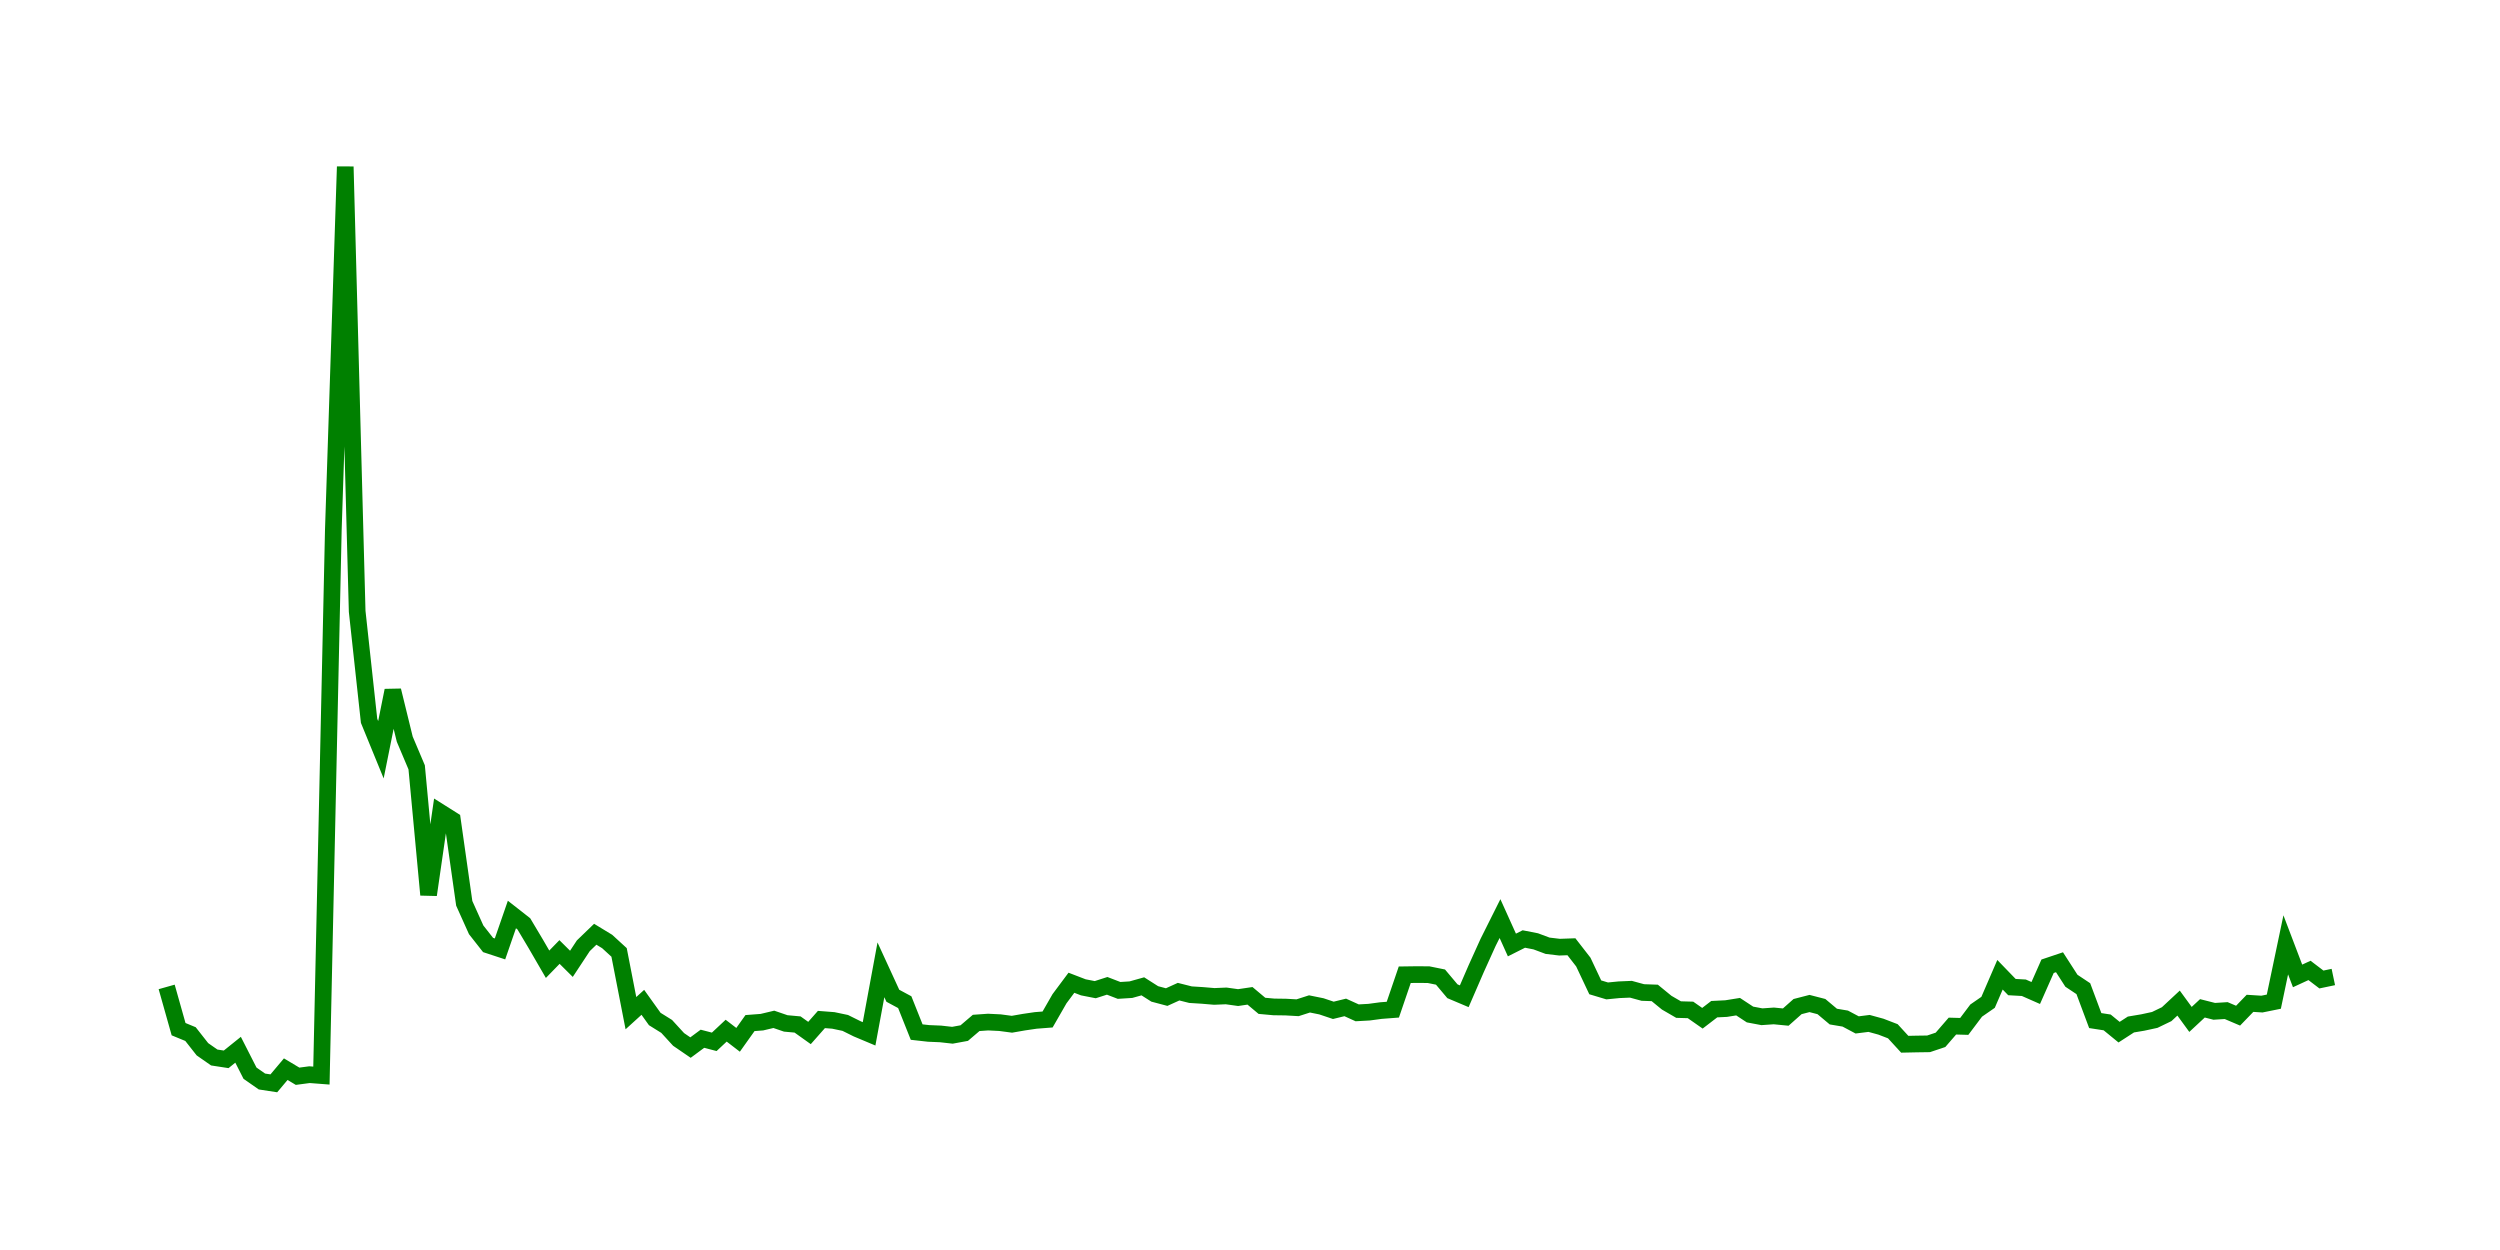 <svg width="300.0" height="150.0" xmlns="http://www.w3.org/2000/svg">
<polyline fill="none" stroke="green" stroke-width="2" points="20.00,118.43 21.43,123.50 22.86,124.09 24.29,125.91 25.71,126.90 27.14,127.12 28.57,125.97 30.00,128.78 31.43,129.78 32.86,130.00 34.29,128.30 35.71,129.15 37.14,128.96 38.57,129.07 40.00,63.59 41.43,20.00 42.86,73.36 44.29,86.50 45.71,89.97 47.14,82.86 48.57,88.70 50.00,92.08 51.43,107.38 52.86,97.49 54.29,98.39 55.71,108.40 57.14,111.58 58.57,113.40 60.00,113.87 61.43,109.74 62.86,110.86 64.29,113.26 65.71,115.71 67.14,114.24 68.57,115.66 70.00,113.49 71.43,112.11 72.86,112.98 74.29,114.29 75.71,121.58 77.14,120.28 78.57,122.28 80.00,123.17 81.43,124.73 82.86,125.71 84.29,124.65 85.71,125.02 87.14,123.68 88.57,124.78 90.00,122.77 91.43,122.66 92.86,122.32 94.29,122.81 95.71,122.94 97.14,123.96 98.57,122.34 100.00,122.45 101.43,122.75 102.86,123.46 104.29,124.06 105.71,116.38 107.14,119.49 108.57,120.26 110.00,123.85 111.43,124.01 112.86,124.07 114.29,124.23 115.71,123.97 117.14,122.75 118.57,122.65 120.00,122.72 121.43,122.91 122.86,122.66 124.29,122.45 125.71,122.34 127.14,119.85 128.57,117.93 130.00,118.48 131.43,118.76 132.86,118.30 134.29,118.85 135.71,118.76 137.14,118.36 138.57,119.27 140.00,119.65 141.43,119.00 142.86,119.36 144.29,119.45 145.71,119.57 147.14,119.51 148.57,119.71 150.00,119.50 151.43,120.70 152.86,120.83 154.29,120.85 155.71,120.93 157.14,120.47 158.57,120.76 160.00,121.24 161.43,120.89 162.86,121.54 164.29,121.46 165.71,121.27 167.14,121.16 168.57,116.97 170.00,116.95 171.43,116.96 172.86,117.25 174.29,118.95 175.71,119.55 177.14,116.25 178.57,113.09 180.00,110.23 181.43,113.40 182.86,112.68 184.29,112.96 185.71,113.49 187.14,113.66 188.57,113.61 190.00,115.45 191.43,118.48 192.86,118.91 194.29,118.77 195.71,118.71 197.14,119.10 198.57,119.15 200.00,120.32 201.43,121.15 202.86,121.19 204.29,122.19 205.71,121.10 207.14,121.03 208.57,120.80 210.00,121.74 211.43,122.01 212.86,121.91 214.29,122.05 215.71,120.79 217.14,120.42 218.57,120.79 220.00,121.99 221.43,122.23 222.86,122.99 224.29,122.81 225.71,123.20 227.14,123.75 228.57,125.31 230.00,125.28 231.43,125.26 232.86,124.78 234.29,123.13 235.71,123.17 237.14,121.27 238.57,120.28 240.00,116.97 241.43,118.45 242.86,118.53 244.29,119.16 245.71,115.95 247.14,115.47 248.57,117.69 250.00,118.64 251.43,122.47 252.86,122.69 254.29,123.86 255.71,122.94 257.14,122.70 258.57,122.39 260.00,121.70 261.43,120.37 262.86,122.33 264.29,121.00 265.71,121.36 267.14,121.27 268.57,121.88 270.00,120.40 271.43,120.49 272.86,120.20 274.29,113.38 275.71,117.11 277.14,116.45 278.57,117.54 280.00,117.24 " />
</svg>